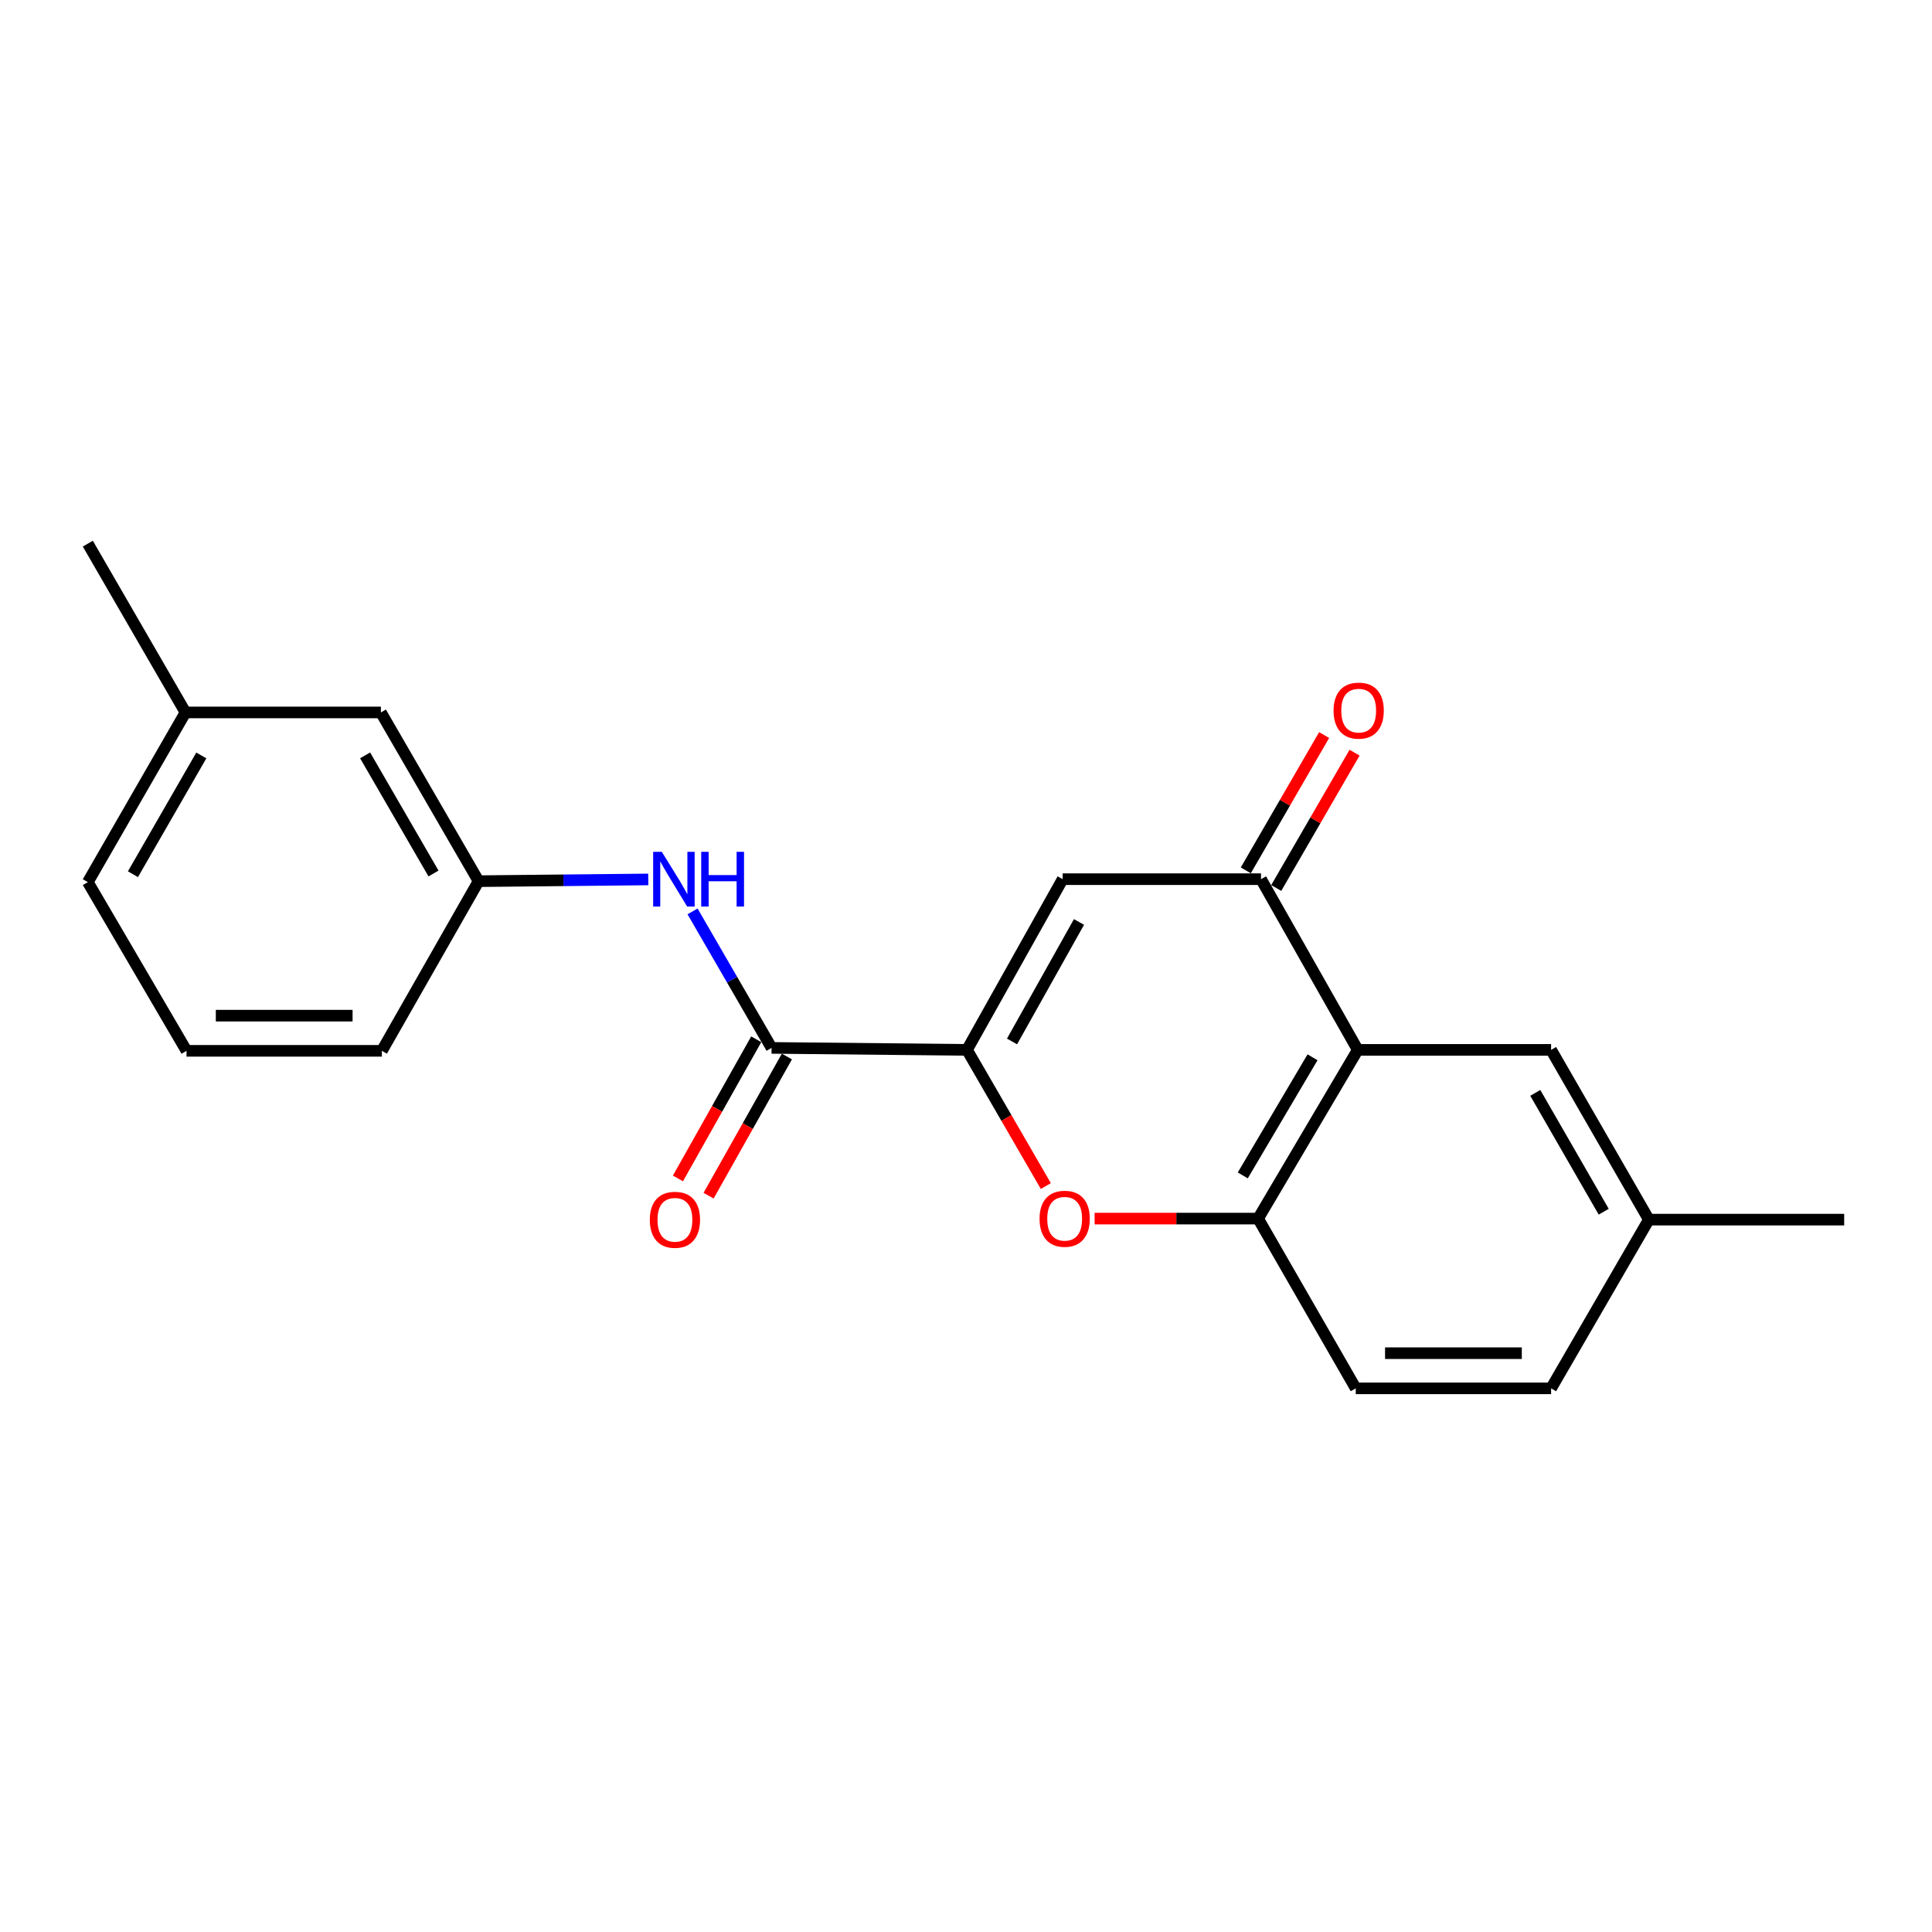 <?xml version='1.0' encoding='iso-8859-1'?>
<svg version='1.1' baseProfile='full'
              xmlns='http://www.w3.org/2000/svg'
                      xmlns:rdkit='http://www.rdkit.org/xml'
                      xmlns:xlink='http://www.w3.org/1999/xlink'
                  xml:space='preserve'
width='1000px' height='1000px' viewBox='0 0 1000 1000'>
<!-- END OF HEADER -->
<rect style='opacity:1.0;fill:#FFFFFF;stroke:none' width='1000' height='1000' x='0' y='0'> </rect>
<path class='bond-0' d='M 500.516,543.413 L 550.026,455.06' style='fill:none;fill-rule:evenodd;stroke:#000000;stroke-width:6px;stroke-linecap:butt;stroke-linejoin:miter;stroke-opacity:1' />
<path class='bond-0' d='M 523.822,539.058 L 558.479,477.211' style='fill:none;fill-rule:evenodd;stroke:#000000;stroke-width:6px;stroke-linecap:butt;stroke-linejoin:miter;stroke-opacity:1' />
<path class='bond-3' d='M 500.516,543.413 L 520.917,578.657' style='fill:none;fill-rule:evenodd;stroke:#000000;stroke-width:6px;stroke-linecap:butt;stroke-linejoin:miter;stroke-opacity:1' />
<path class='bond-3' d='M 520.917,578.657 L 541.318,613.901' style='fill:none;fill-rule:evenodd;stroke:#FF0000;stroke-width:6px;stroke-linecap:butt;stroke-linejoin:miter;stroke-opacity:1' />
<path class='bond-4' d='M 500.516,543.413 L 399.361,542.391' style='fill:none;fill-rule:evenodd;stroke:#000000;stroke-width:6px;stroke-linecap:butt;stroke-linejoin:miter;stroke-opacity:1' />
<path class='bond-2' d='M 550.026,455.06 L 652.698,455.06' style='fill:none;fill-rule:evenodd;stroke:#000000;stroke-width:6px;stroke-linecap:butt;stroke-linejoin:miter;stroke-opacity:1' />
<path class='bond-1' d='M 702.775,543.413 L 651.192,630.744' style='fill:none;fill-rule:evenodd;stroke:#000000;stroke-width:6px;stroke-linecap:butt;stroke-linejoin:miter;stroke-opacity:1' />
<path class='bond-1' d='M 679.365,547.255 L 643.256,608.387' style='fill:none;fill-rule:evenodd;stroke:#000000;stroke-width:6px;stroke-linecap:butt;stroke-linejoin:miter;stroke-opacity:1' />
<path class='bond-7' d='M 702.775,543.413 L 802.848,543.413' style='fill:none;fill-rule:evenodd;stroke:#000000;stroke-width:6px;stroke-linecap:butt;stroke-linejoin:miter;stroke-opacity:1' />
<path class='bond-21' d='M 702.775,543.413 L 652.698,455.06' style='fill:none;fill-rule:evenodd;stroke:#000000;stroke-width:6px;stroke-linecap:butt;stroke-linejoin:miter;stroke-opacity:1' />
<path class='bond-8' d='M 660.575,459.62 L 680.848,424.601' style='fill:none;fill-rule:evenodd;stroke:#000000;stroke-width:6px;stroke-linecap:butt;stroke-linejoin:miter;stroke-opacity:1' />
<path class='bond-8' d='M 680.848,424.601 L 701.122,389.581' style='fill:none;fill-rule:evenodd;stroke:#FF0000;stroke-width:6px;stroke-linecap:butt;stroke-linejoin:miter;stroke-opacity:1' />
<path class='bond-8' d='M 644.822,450.5 L 665.095,415.481' style='fill:none;fill-rule:evenodd;stroke:#000000;stroke-width:6px;stroke-linecap:butt;stroke-linejoin:miter;stroke-opacity:1' />
<path class='bond-8' d='M 665.095,415.481 L 685.369,380.462' style='fill:none;fill-rule:evenodd;stroke:#FF0000;stroke-width:6px;stroke-linecap:butt;stroke-linejoin:miter;stroke-opacity:1' />
<path class='bond-5' d='M 566.571,630.744 L 608.881,630.744' style='fill:none;fill-rule:evenodd;stroke:#FF0000;stroke-width:6px;stroke-linecap:butt;stroke-linejoin:miter;stroke-opacity:1' />
<path class='bond-5' d='M 608.881,630.744 L 651.192,630.744' style='fill:none;fill-rule:evenodd;stroke:#000000;stroke-width:6px;stroke-linecap:butt;stroke-linejoin:miter;stroke-opacity:1' />
<path class='bond-6' d='M 399.361,542.391 L 378.913,507.067' style='fill:none;fill-rule:evenodd;stroke:#000000;stroke-width:6px;stroke-linecap:butt;stroke-linejoin:miter;stroke-opacity:1' />
<path class='bond-6' d='M 378.913,507.067 L 358.465,471.743' style='fill:none;fill-rule:evenodd;stroke:#0000FF;stroke-width:6px;stroke-linecap:butt;stroke-linejoin:miter;stroke-opacity:1' />
<path class='bond-9' d='M 391.429,537.928 L 371.167,573.938' style='fill:none;fill-rule:evenodd;stroke:#000000;stroke-width:6px;stroke-linecap:butt;stroke-linejoin:miter;stroke-opacity:1' />
<path class='bond-9' d='M 371.167,573.938 L 350.905,609.947' style='fill:none;fill-rule:evenodd;stroke:#FF0000;stroke-width:6px;stroke-linecap:butt;stroke-linejoin:miter;stroke-opacity:1' />
<path class='bond-9' d='M 407.292,546.855 L 387.031,582.864' style='fill:none;fill-rule:evenodd;stroke:#000000;stroke-width:6px;stroke-linecap:butt;stroke-linejoin:miter;stroke-opacity:1' />
<path class='bond-9' d='M 387.031,582.864 L 366.769,618.873' style='fill:none;fill-rule:evenodd;stroke:#FF0000;stroke-width:6px;stroke-linecap:butt;stroke-linejoin:miter;stroke-opacity:1' />
<path class='bond-11' d='M 651.192,630.744 L 701.734,718.611' style='fill:none;fill-rule:evenodd;stroke:#000000;stroke-width:6px;stroke-linecap:butt;stroke-linejoin:miter;stroke-opacity:1' />
<path class='bond-10' d='M 335.541,455.196 L 291.628,455.644' style='fill:none;fill-rule:evenodd;stroke:#0000FF;stroke-width:6px;stroke-linecap:butt;stroke-linejoin:miter;stroke-opacity:1' />
<path class='bond-10' d='M 291.628,455.644 L 247.714,456.092' style='fill:none;fill-rule:evenodd;stroke:#000000;stroke-width:6px;stroke-linecap:butt;stroke-linejoin:miter;stroke-opacity:1' />
<path class='bond-22' d='M 802.848,543.413 L 853.441,631.28' style='fill:none;fill-rule:evenodd;stroke:#000000;stroke-width:6px;stroke-linecap:butt;stroke-linejoin:miter;stroke-opacity:1' />
<path class='bond-22' d='M 794.663,565.676 L 830.078,627.183' style='fill:none;fill-rule:evenodd;stroke:#000000;stroke-width:6px;stroke-linecap:butt;stroke-linejoin:miter;stroke-opacity:1' />
<path class='bond-12' d='M 247.714,456.092 L 197.152,368.76' style='fill:none;fill-rule:evenodd;stroke:#000000;stroke-width:6px;stroke-linecap:butt;stroke-linejoin:miter;stroke-opacity:1' />
<path class='bond-12' d='M 224.377,452.112 L 188.983,390.98' style='fill:none;fill-rule:evenodd;stroke:#000000;stroke-width:6px;stroke-linecap:butt;stroke-linejoin:miter;stroke-opacity:1' />
<path class='bond-17' d='M 247.714,456.092 L 197.657,543.908' style='fill:none;fill-rule:evenodd;stroke:#000000;stroke-width:6px;stroke-linecap:butt;stroke-linejoin:miter;stroke-opacity:1' />
<path class='bond-14' d='M 701.734,718.611 L 802.848,718.611' style='fill:none;fill-rule:evenodd;stroke:#000000;stroke-width:6px;stroke-linecap:butt;stroke-linejoin:miter;stroke-opacity:1' />
<path class='bond-14' d='M 716.901,700.409 L 787.681,700.409' style='fill:none;fill-rule:evenodd;stroke:#000000;stroke-width:6px;stroke-linecap:butt;stroke-linejoin:miter;stroke-opacity:1' />
<path class='bond-15' d='M 197.152,368.76 L 96.007,368.76' style='fill:none;fill-rule:evenodd;stroke:#000000;stroke-width:6px;stroke-linecap:butt;stroke-linejoin:miter;stroke-opacity:1' />
<path class='bond-13' d='M 853.441,631.28 L 802.848,718.611' style='fill:none;fill-rule:evenodd;stroke:#000000;stroke-width:6px;stroke-linecap:butt;stroke-linejoin:miter;stroke-opacity:1' />
<path class='bond-19' d='M 853.441,631.28 L 954.545,631.28' style='fill:none;fill-rule:evenodd;stroke:#000000;stroke-width:6px;stroke-linecap:butt;stroke-linejoin:miter;stroke-opacity:1' />
<path class='bond-20' d='M 96.007,368.76 L 45.455,281.389' style='fill:none;fill-rule:evenodd;stroke:#000000;stroke-width:6px;stroke-linecap:butt;stroke-linejoin:miter;stroke-opacity:1' />
<path class='bond-23' d='M 96.007,368.76 L 45.455,456.587' style='fill:none;fill-rule:evenodd;stroke:#000000;stroke-width:6px;stroke-linecap:butt;stroke-linejoin:miter;stroke-opacity:1' />
<path class='bond-23' d='M 104.2,391.015 L 68.813,452.494' style='fill:none;fill-rule:evenodd;stroke:#000000;stroke-width:6px;stroke-linecap:butt;stroke-linejoin:miter;stroke-opacity:1' />
<path class='bond-16' d='M 96.543,543.908 L 197.657,543.908' style='fill:none;fill-rule:evenodd;stroke:#000000;stroke-width:6px;stroke-linecap:butt;stroke-linejoin:miter;stroke-opacity:1' />
<path class='bond-16' d='M 111.71,525.706 L 182.49,525.706' style='fill:none;fill-rule:evenodd;stroke:#000000;stroke-width:6px;stroke-linecap:butt;stroke-linejoin:miter;stroke-opacity:1' />
<path class='bond-18' d='M 96.543,543.908 L 45.455,456.587' style='fill:none;fill-rule:evenodd;stroke:#000000;stroke-width:6px;stroke-linecap:butt;stroke-linejoin:miter;stroke-opacity:1' />
<path  class='atom-4' d='M 538.068 630.824
Q 538.068 624.024, 541.428 620.224
Q 544.788 616.424, 551.068 616.424
Q 557.348 616.424, 560.708 620.224
Q 564.068 624.024, 564.068 630.824
Q 564.068 637.704, 560.668 641.624
Q 557.268 645.504, 551.068 645.504
Q 544.828 645.504, 541.428 641.624
Q 538.068 637.744, 538.068 630.824
M 551.068 642.304
Q 555.388 642.304, 557.708 639.424
Q 560.068 636.504, 560.068 630.824
Q 560.068 625.264, 557.708 622.464
Q 555.388 619.624, 551.068 619.624
Q 546.748 619.624, 544.388 622.424
Q 542.068 625.224, 542.068 630.824
Q 542.068 636.544, 544.388 639.424
Q 546.748 642.304, 551.068 642.304
' fill='#FF0000'/>
<path  class='atom-7' d='M 342.548 440.9
L 351.828 455.9
Q 352.748 457.38, 354.228 460.06
Q 355.708 462.74, 355.788 462.9
L 355.788 440.9
L 359.548 440.9
L 359.548 469.22
L 355.668 469.22
L 345.708 452.82
Q 344.548 450.9, 343.308 448.7
Q 342.108 446.5, 341.748 445.82
L 341.748 469.22
L 338.068 469.22
L 338.068 440.9
L 342.548 440.9
' fill='#0000FF'/>
<path  class='atom-7' d='M 362.948 440.9
L 366.788 440.9
L 366.788 452.94
L 381.268 452.94
L 381.268 440.9
L 385.108 440.9
L 385.108 469.22
L 381.268 469.22
L 381.268 456.14
L 366.788 456.14
L 366.788 469.22
L 362.948 469.22
L 362.948 440.9
' fill='#0000FF'/>
<path  class='atom-9' d='M 690.251 367.819
Q 690.251 361.019, 693.611 357.219
Q 696.971 353.419, 703.251 353.419
Q 709.531 353.419, 712.891 357.219
Q 716.251 361.019, 716.251 367.819
Q 716.251 374.699, 712.851 378.619
Q 709.451 382.499, 703.251 382.499
Q 697.011 382.499, 693.611 378.619
Q 690.251 374.739, 690.251 367.819
M 703.251 379.299
Q 707.571 379.299, 709.891 376.419
Q 712.251 373.499, 712.251 367.819
Q 712.251 362.259, 709.891 359.459
Q 707.571 356.619, 703.251 356.619
Q 698.931 356.619, 696.571 359.419
Q 694.251 362.219, 694.251 367.819
Q 694.251 373.539, 696.571 376.419
Q 698.931 379.299, 703.251 379.299
' fill='#FF0000'/>
<path  class='atom-10' d='M 336.344 631.36
Q 336.344 624.56, 339.704 620.76
Q 343.064 616.96, 349.344 616.96
Q 355.624 616.96, 358.984 620.76
Q 362.344 624.56, 362.344 631.36
Q 362.344 638.24, 358.944 642.16
Q 355.544 646.04, 349.344 646.04
Q 343.104 646.04, 339.704 642.16
Q 336.344 638.28, 336.344 631.36
M 349.344 642.84
Q 353.664 642.84, 355.984 639.96
Q 358.344 637.04, 358.344 631.36
Q 358.344 625.8, 355.984 623
Q 353.664 620.16, 349.344 620.16
Q 345.024 620.16, 342.664 622.96
Q 340.344 625.76, 340.344 631.36
Q 340.344 637.08, 342.664 639.96
Q 345.024 642.84, 349.344 642.84
' fill='#FF0000'/>
</svg>

